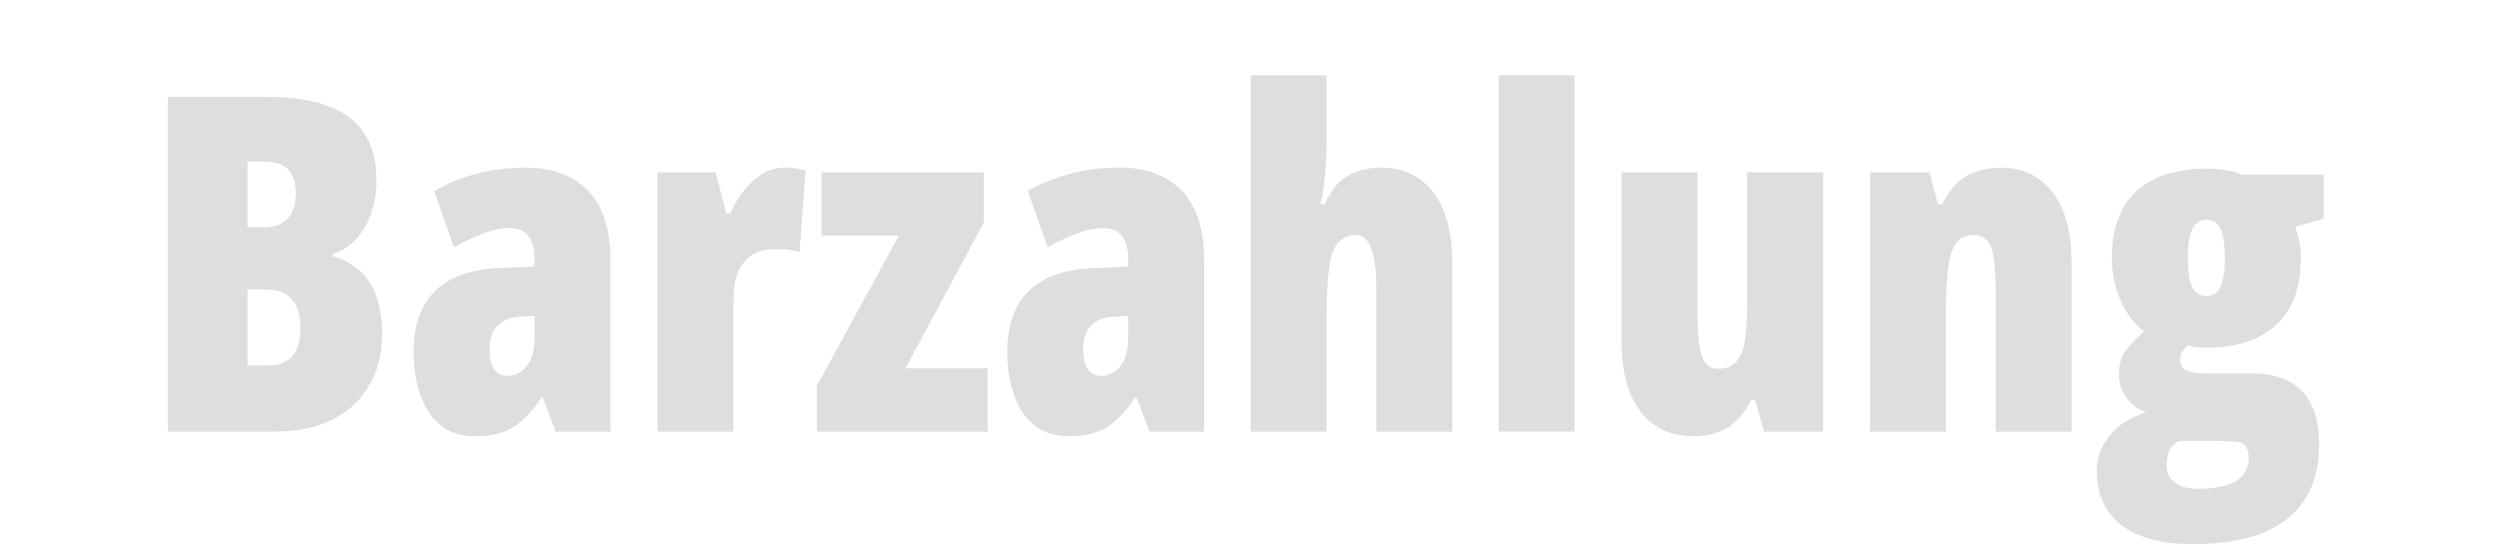 <?xml version="1.0" encoding="UTF-8" standalone="no"?>
<!DOCTYPE svg PUBLIC "-//W3C//DTD SVG 1.1//EN" "http://www.w3.org/Graphics/SVG/1.1/DTD/svg11.dtd">
<svg width="100%" height="100%" viewBox="0 0 149 33" version="1.1" xmlns="http://www.w3.org/2000/svg" xmlns:xlink="http://www.w3.org/1999/xlink" xml:space="preserve" xmlns:serif="http://www.serif.com/" style="fill-rule:evenodd;clip-rule:evenodd;stroke-linejoin:round;stroke-miterlimit:2;">
    <g transform="matrix(1,0,0,1,-128.96,-42.99)">
        <g id="Barzahlung" transform="matrix(1.198,0,0,1,128.96,42.99)">
            <rect x="0" y="0" width="124" height="33" style="fill:none;"/>
            <g transform="matrix(0.946,0,0,1.133,-1.858,-49.807)">
                <g transform="matrix(24.659,0,0,24.659,9.334,66.663)">
                    <path d="M0.059,-0.714L0.266,-0.714C0.347,-0.714 0.406,-0.7 0.445,-0.671C0.484,-0.642 0.504,-0.597 0.504,-0.536C0.504,-0.51 0.5,-0.486 0.492,-0.464C0.484,-0.442 0.474,-0.424 0.46,-0.41C0.446,-0.395 0.43,-0.385 0.411,-0.379L0.411,-0.374C0.436,-0.367 0.456,-0.355 0.471,-0.341C0.486,-0.326 0.498,-0.307 0.505,-0.285C0.512,-0.263 0.516,-0.238 0.516,-0.209C0.516,-0.166 0.507,-0.129 0.488,-0.098C0.47,-0.066 0.443,-0.042 0.409,-0.025C0.375,-0.008 0.334,-0 0.286,-0L0.059,-0L0.059,-0.714ZM0.229,-0.436L0.266,-0.436C0.287,-0.436 0.304,-0.442 0.315,-0.455C0.326,-0.467 0.332,-0.485 0.332,-0.51C0.332,-0.532 0.326,-0.549 0.315,-0.56C0.304,-0.571 0.286,-0.576 0.263,-0.576L0.229,-0.576L0.229,-0.436ZM0.229,-0.303L0.229,-0.141L0.273,-0.141C0.296,-0.141 0.313,-0.148 0.325,-0.161C0.336,-0.175 0.342,-0.195 0.342,-0.223C0.342,-0.24 0.339,-0.254 0.334,-0.266C0.328,-0.278 0.32,-0.287 0.31,-0.294C0.299,-0.3 0.286,-0.303 0.271,-0.303L0.229,-0.303Z" style="fill:rgb(222,222,222);fill-rule:nonzero;"/>
                </g>
                <g transform="matrix(24.659,0,0,24.659,23.097,66.663)">
                    <path d="M0.266,-0.563C0.321,-0.563 0.365,-0.547 0.397,-0.514C0.429,-0.481 0.445,-0.431 0.445,-0.363L0.445,-0L0.328,-0L0.301,-0.073L0.298,-0.073C0.286,-0.055 0.274,-0.039 0.26,-0.027C0.247,-0.014 0.232,-0.005 0.216,0.001C0.199,0.007 0.179,0.01 0.156,0.01C0.124,0.01 0.099,0.001 0.08,-0.016C0.06,-0.033 0.046,-0.056 0.038,-0.083C0.029,-0.11 0.025,-0.139 0.025,-0.169C0.025,-0.228 0.041,-0.272 0.073,-0.302C0.104,-0.331 0.15,-0.347 0.211,-0.349L0.283,-0.352L0.283,-0.366C0.283,-0.389 0.279,-0.406 0.27,-0.417C0.262,-0.428 0.248,-0.434 0.23,-0.434C0.214,-0.434 0.196,-0.431 0.177,-0.424C0.158,-0.417 0.136,-0.407 0.111,-0.393L0.069,-0.513C0.096,-0.529 0.126,-0.541 0.159,-0.55C0.192,-0.559 0.228,-0.563 0.266,-0.563ZM0.283,-0.247L0.253,-0.245C0.231,-0.244 0.215,-0.238 0.204,-0.226C0.193,-0.215 0.187,-0.198 0.187,-0.176C0.187,-0.157 0.19,-0.143 0.197,-0.133C0.203,-0.124 0.213,-0.119 0.226,-0.119C0.242,-0.119 0.256,-0.126 0.267,-0.141C0.278,-0.155 0.283,-0.174 0.283,-0.198L0.283,-0.247Z" style="fill:rgb(222,222,222);fill-rule:nonzero;"/>
                </g>
                <g transform="matrix(24.659,0,0,24.659,35.282,66.663)">
                    <path d="M0.322,-0.563C0.328,-0.563 0.335,-0.563 0.342,-0.562C0.349,-0.561 0.357,-0.56 0.367,-0.557L0.354,-0.383C0.347,-0.385 0.34,-0.387 0.332,-0.388C0.324,-0.389 0.315,-0.389 0.304,-0.389C0.288,-0.389 0.274,-0.387 0.263,-0.382C0.251,-0.377 0.242,-0.37 0.235,-0.361C0.227,-0.351 0.222,-0.34 0.218,-0.326C0.215,-0.312 0.213,-0.296 0.213,-0.278L0.213,-0L0.051,-0L0.051,-0.553L0.175,-0.553L0.198,-0.465L0.206,-0.465C0.213,-0.48 0.221,-0.495 0.232,-0.51C0.243,-0.525 0.257,-0.538 0.272,-0.548C0.287,-0.558 0.304,-0.563 0.322,-0.563Z" style="fill:rgb(222,222,222);fill-rule:nonzero;"/>
                </g>
                <g transform="matrix(24.659,0,0,24.659,44.529,66.663)">
                    <path d="M0.38,-0L0.016,-0L0.016,-0.098L0.191,-0.418L0.026,-0.418L0.026,-0.553L0.372,-0.553L0.372,-0.446L0.205,-0.135L0.38,-0.135L0.38,-0Z" style="fill:rgb(222,222,222);fill-rule:nonzero;"/>
                </g>
                <g transform="matrix(24.659,0,0,24.659,54.318,66.663)">
                    <path d="M0.266,-0.563C0.321,-0.563 0.365,-0.547 0.397,-0.514C0.429,-0.481 0.445,-0.431 0.445,-0.363L0.445,-0L0.328,-0L0.301,-0.073L0.298,-0.073C0.286,-0.055 0.274,-0.039 0.26,-0.027C0.247,-0.014 0.232,-0.005 0.216,0.001C0.199,0.007 0.179,0.01 0.156,0.01C0.124,0.01 0.099,0.001 0.08,-0.016C0.06,-0.033 0.046,-0.056 0.038,-0.083C0.029,-0.11 0.025,-0.139 0.025,-0.169C0.025,-0.228 0.041,-0.272 0.073,-0.302C0.104,-0.331 0.15,-0.347 0.211,-0.349L0.283,-0.352L0.283,-0.366C0.283,-0.389 0.279,-0.406 0.27,-0.417C0.262,-0.428 0.248,-0.434 0.23,-0.434C0.214,-0.434 0.196,-0.431 0.177,-0.424C0.158,-0.417 0.136,-0.407 0.111,-0.393L0.069,-0.513C0.096,-0.529 0.126,-0.541 0.159,-0.55C0.192,-0.559 0.228,-0.563 0.266,-0.563ZM0.283,-0.247L0.253,-0.245C0.231,-0.244 0.215,-0.238 0.204,-0.226C0.193,-0.215 0.187,-0.198 0.187,-0.176C0.187,-0.157 0.19,-0.143 0.197,-0.133C0.203,-0.124 0.213,-0.119 0.226,-0.119C0.242,-0.119 0.256,-0.126 0.267,-0.141C0.278,-0.155 0.283,-0.174 0.283,-0.198L0.283,-0.247Z" style="fill:rgb(222,222,222);fill-rule:nonzero;"/>
                </g>
                <g transform="matrix(24.659,0,0,24.659,66.503,66.663)">
                    <path d="M0.212,-0.76L0.212,-0.621C0.212,-0.598 0.211,-0.575 0.209,-0.552C0.207,-0.53 0.204,-0.507 0.199,-0.485L0.208,-0.485C0.215,-0.502 0.225,-0.517 0.236,-0.529C0.247,-0.54 0.26,-0.549 0.276,-0.554C0.291,-0.56 0.309,-0.563 0.328,-0.563C0.36,-0.563 0.387,-0.555 0.41,-0.539C0.433,-0.523 0.45,-0.5 0.462,-0.47C0.474,-0.439 0.48,-0.403 0.48,-0.36L0.48,-0L0.318,-0L0.318,-0.308C0.318,-0.345 0.314,-0.373 0.307,-0.391C0.3,-0.41 0.29,-0.419 0.275,-0.419C0.257,-0.419 0.244,-0.413 0.235,-0.401C0.226,-0.39 0.22,-0.372 0.217,-0.347C0.214,-0.322 0.212,-0.291 0.212,-0.253L0.212,-0L0.05,-0L0.05,-0.76L0.212,-0.76Z" style="fill:rgb(222,222,222);fill-rule:nonzero;"/>
                </g>
                <g transform="matrix(24.659,0,0,24.659,79.543,66.663)">
                    <rect x="0.05" y="-0.76" width="0.162" height="0.76" style="fill:rgb(222,222,222);fill-rule:nonzero;"/>
                </g>
                <g transform="matrix(24.659,0,0,24.659,86.032,66.663)">
                    <path d="M0.479,-0.553L0.479,-0L0.353,-0L0.334,-0.068L0.326,-0.068C0.317,-0.051 0.307,-0.036 0.295,-0.025C0.284,-0.013 0.27,-0.004 0.255,0.001C0.24,0.007 0.222,0.01 0.202,0.01C0.17,0.01 0.142,0.002 0.119,-0.014C0.096,-0.03 0.079,-0.053 0.067,-0.083C0.055,-0.113 0.049,-0.15 0.049,-0.193L0.049,-0.553L0.211,-0.553L0.211,-0.246C0.211,-0.209 0.214,-0.181 0.22,-0.162C0.227,-0.143 0.238,-0.134 0.254,-0.134C0.273,-0.134 0.288,-0.14 0.296,-0.152C0.305,-0.164 0.311,-0.181 0.313,-0.203C0.316,-0.224 0.317,-0.25 0.317,-0.28L0.317,-0.553L0.479,-0.553Z" style="fill:rgb(222,222,222);fill-rule:nonzero;"/>
                </g>
                <g transform="matrix(24.659,0,0,24.659,99.072,66.663)">
                    <path d="M0.328,-0.563C0.376,-0.563 0.413,-0.545 0.44,-0.51C0.467,-0.474 0.48,-0.424 0.48,-0.36L0.48,-0L0.318,-0L0.318,-0.308C0.318,-0.345 0.315,-0.372 0.309,-0.391C0.303,-0.41 0.29,-0.419 0.27,-0.419C0.247,-0.419 0.232,-0.407 0.224,-0.383C0.216,-0.359 0.212,-0.315 0.212,-0.253L0.212,-0L0.05,-0L0.05,-0.553L0.177,-0.553L0.195,-0.485L0.204,-0.485C0.213,-0.502 0.223,-0.517 0.234,-0.529C0.246,-0.54 0.26,-0.549 0.275,-0.554C0.291,-0.56 0.309,-0.563 0.328,-0.563Z" style="fill:rgb(222,222,222);fill-rule:nonzero;"/>
                </g>
                <g transform="matrix(24.659,0,0,24.659,112.112,66.663)">
                    <path d="M0.21,0.24C0.144,0.24 0.094,0.227 0.058,0.2C0.023,0.173 0.005,0.134 0.005,0.084C0.005,0.056 0.014,0.03 0.034,0.007C0.053,-0.016 0.078,-0.031 0.11,-0.041C0.093,-0.047 0.08,-0.057 0.069,-0.071C0.058,-0.085 0.052,-0.102 0.052,-0.121C0.052,-0.143 0.057,-0.16 0.067,-0.173C0.077,-0.186 0.09,-0.2 0.106,-0.214C0.085,-0.229 0.069,-0.25 0.056,-0.279C0.043,-0.307 0.037,-0.338 0.037,-0.372C0.037,-0.412 0.045,-0.447 0.06,-0.475C0.075,-0.503 0.098,-0.524 0.128,-0.539C0.158,-0.553 0.195,-0.561 0.238,-0.561C0.251,-0.561 0.263,-0.56 0.272,-0.559C0.282,-0.557 0.291,-0.556 0.298,-0.554C0.305,-0.552 0.311,-0.55 0.316,-0.548L0.489,-0.548L0.489,-0.454L0.428,-0.437C0.432,-0.425 0.435,-0.415 0.437,-0.405C0.439,-0.395 0.44,-0.382 0.44,-0.368C0.44,-0.308 0.423,-0.261 0.388,-0.228C0.353,-0.196 0.304,-0.179 0.24,-0.179C0.221,-0.179 0.208,-0.181 0.199,-0.184C0.195,-0.181 0.192,-0.177 0.188,-0.172C0.184,-0.167 0.183,-0.161 0.183,-0.153C0.183,-0.146 0.185,-0.14 0.188,-0.136C0.192,-0.132 0.199,-0.129 0.207,-0.127C0.215,-0.125 0.226,-0.124 0.239,-0.124L0.338,-0.124C0.383,-0.124 0.418,-0.111 0.443,-0.086C0.467,-0.061 0.479,-0.023 0.479,0.029C0.479,0.097 0.457,0.149 0.411,0.186C0.366,0.222 0.299,0.24 0.21,0.24ZM0.221,0.122C0.246,0.122 0.267,0.119 0.282,0.114C0.298,0.109 0.31,0.102 0.317,0.092C0.325,0.082 0.329,0.07 0.329,0.057C0.329,0.046 0.327,0.038 0.324,0.033C0.321,0.028 0.315,0.024 0.306,0.022C0.297,0.021 0.283,0.02 0.265,0.02L0.19,0.02C0.182,0.02 0.176,0.022 0.171,0.026C0.165,0.03 0.161,0.036 0.158,0.044C0.156,0.052 0.154,0.061 0.154,0.072C0.154,0.089 0.16,0.101 0.172,0.109C0.184,0.118 0.2,0.122 0.221,0.122ZM0.239,-0.289C0.252,-0.289 0.262,-0.296 0.269,-0.309C0.275,-0.323 0.278,-0.343 0.278,-0.37C0.278,-0.398 0.275,-0.419 0.269,-0.432C0.262,-0.446 0.253,-0.452 0.239,-0.452C0.226,-0.452 0.215,-0.446 0.209,-0.432C0.202,-0.419 0.199,-0.399 0.199,-0.371C0.199,-0.343 0.202,-0.323 0.208,-0.309C0.215,-0.296 0.225,-0.289 0.239,-0.289Z" style="fill:rgb(222,222,222);fill-rule:nonzero;"/>
                </g>
            </g>
        </g>
    </g>
</svg>
